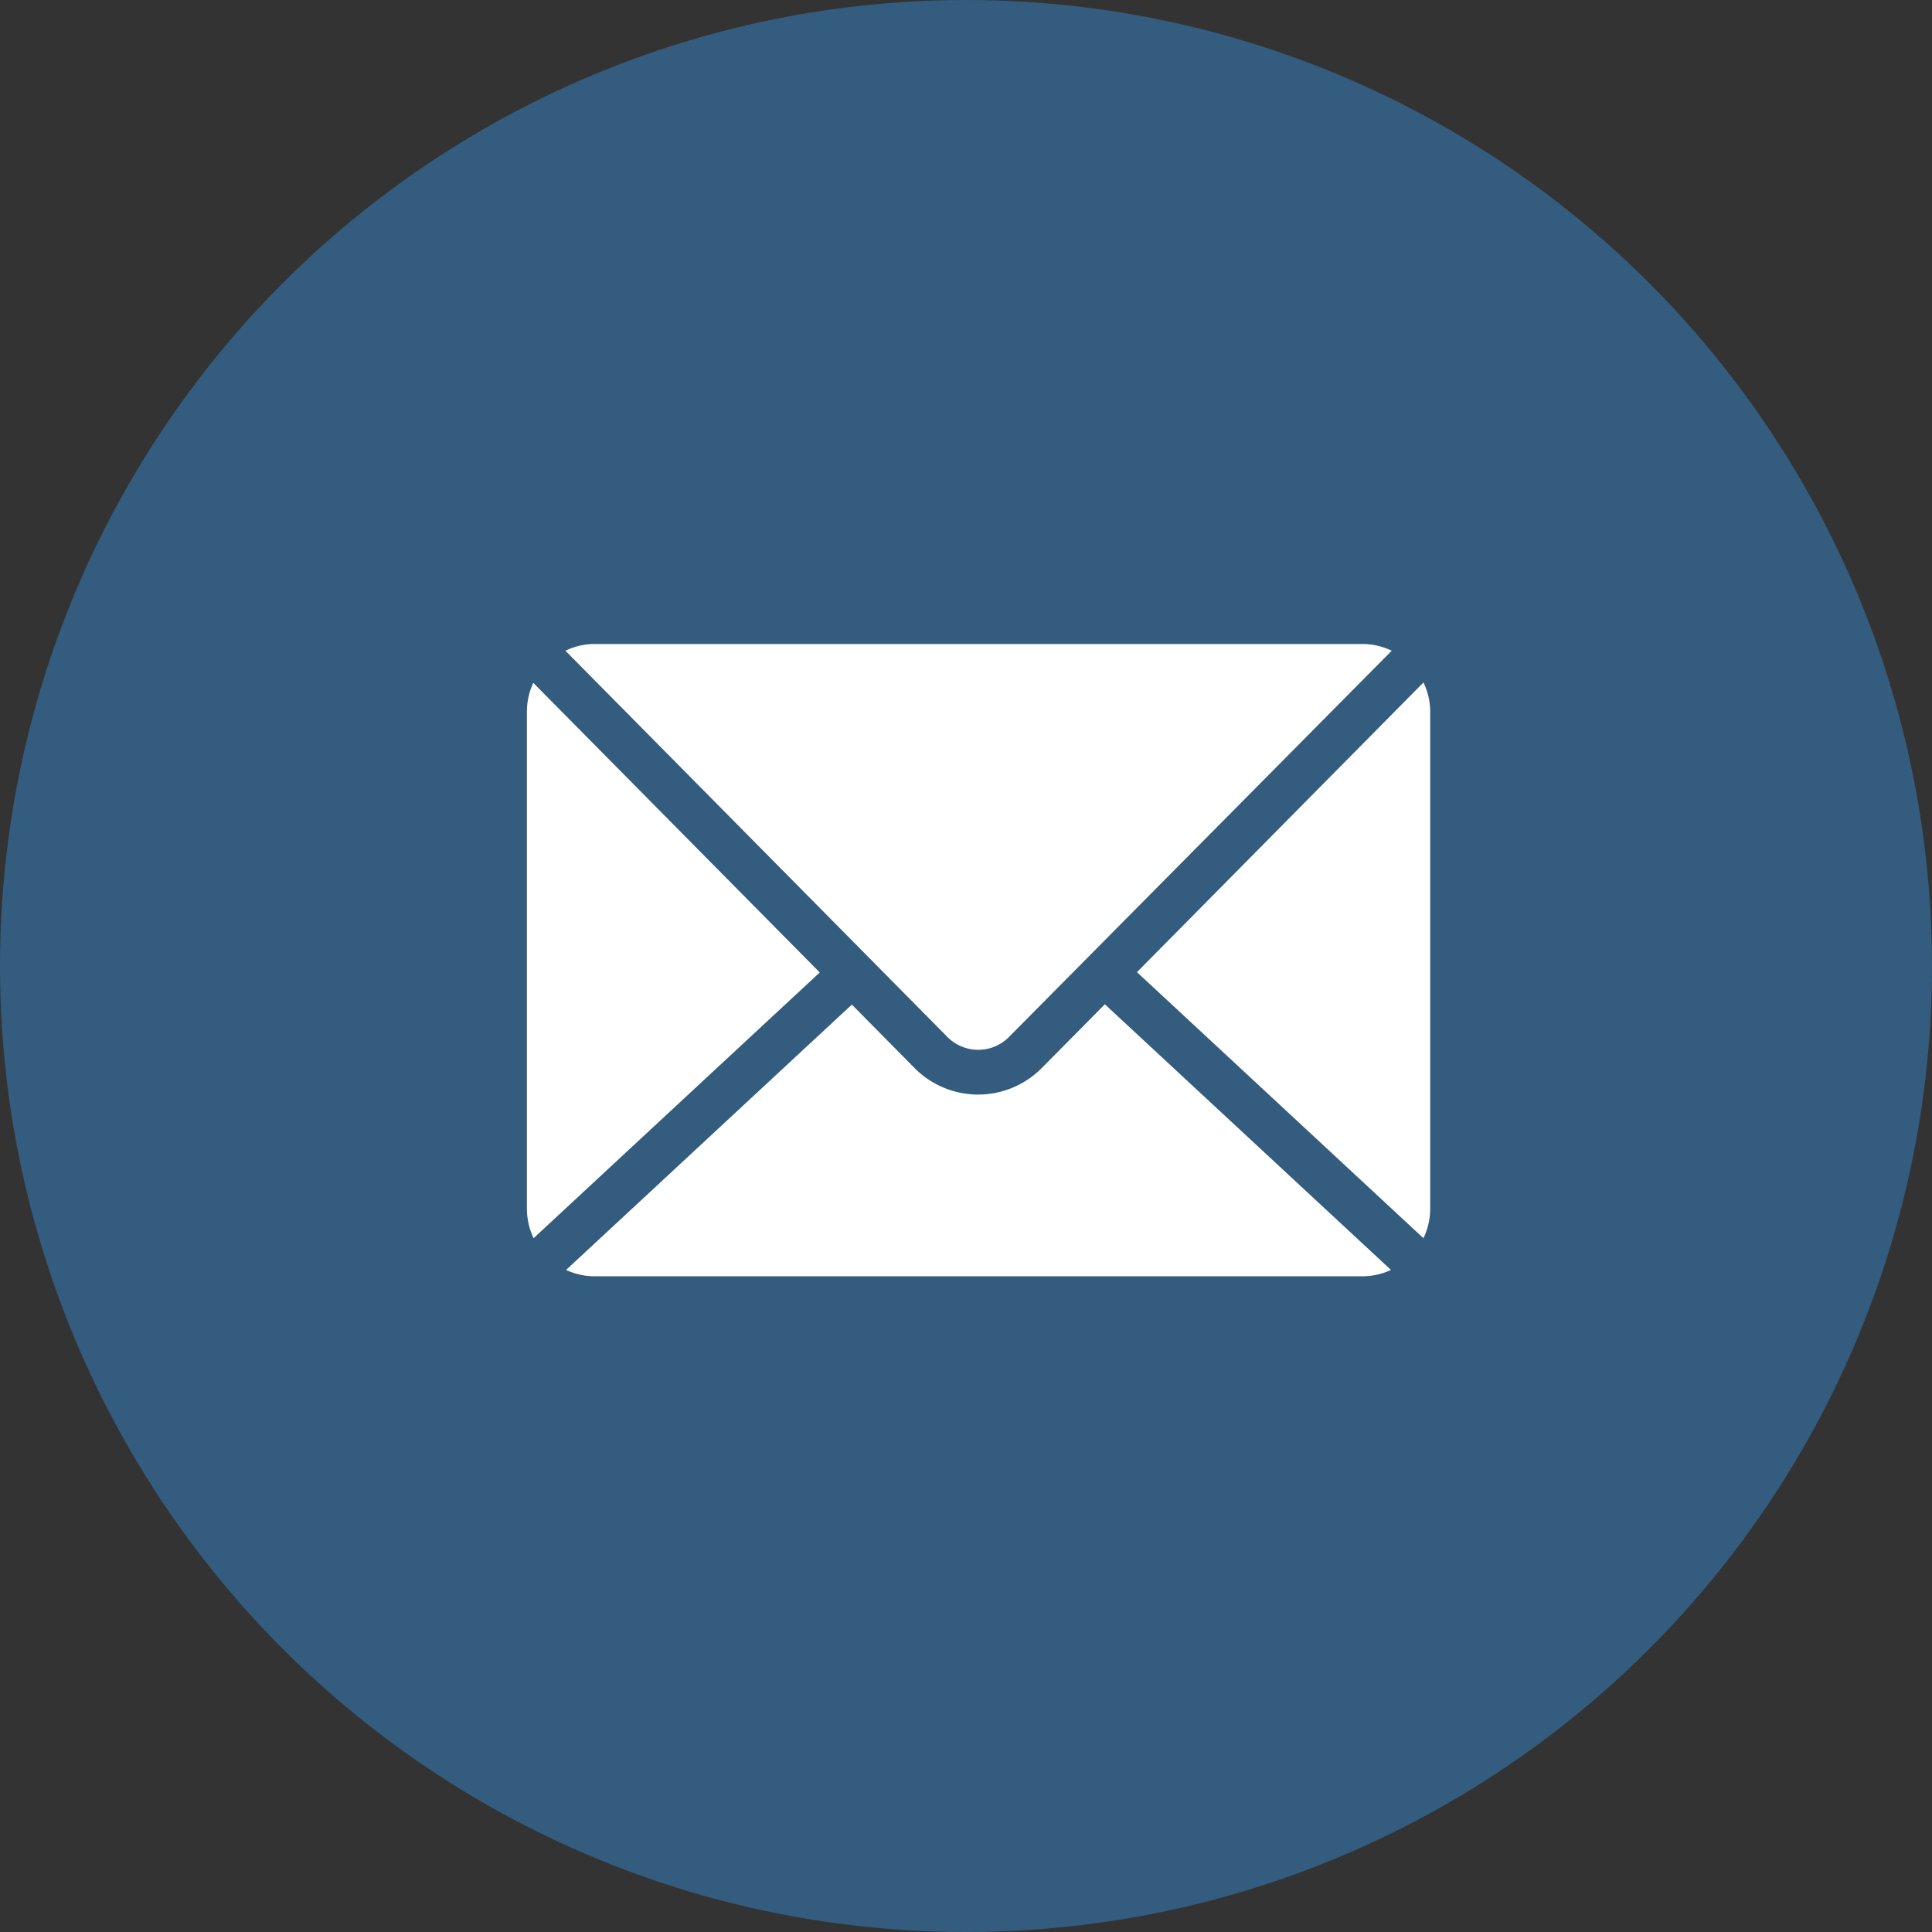 <svg width="37" height="37" viewBox="0 0 37 37" xmlns="http://www.w3.org/2000/svg"><rect x="0" y="0" width="37" height="37" fill="#333333" stroke="none"/><g fill="none" fill-rule="evenodd"><circle fill="#335C7F" cx="18.5" cy="18.5" r="18.5"/><path d="M11.388 12.333c-.201 0-.39.048-.56.129l7.304 7.385a.83.83 0 001.203 0l7.318-7.385a1.299 1.299 0 00-.56-.129H11.387zm15.873.737l-5.487 5.548 5.487 5.095c.082-.172.129-.365.129-.568v-9.514c0-.202-.048-.39-.129-.561zm-17.048.007a1.297 1.297 0 00-.122.554v9.514c0 .203.046.396.128.568l5.48-5.089-5.486-5.547zm10.946 6.156l-1.21 1.223a1.714 1.714 0 01-2.432 0l-1.203-1.217-5.473 5.082a1.3 1.3 0 00.547.121h14.704a1.3 1.3 0 00.547-.121l-5.48-5.088z" fill="#FFF"/></g></svg>